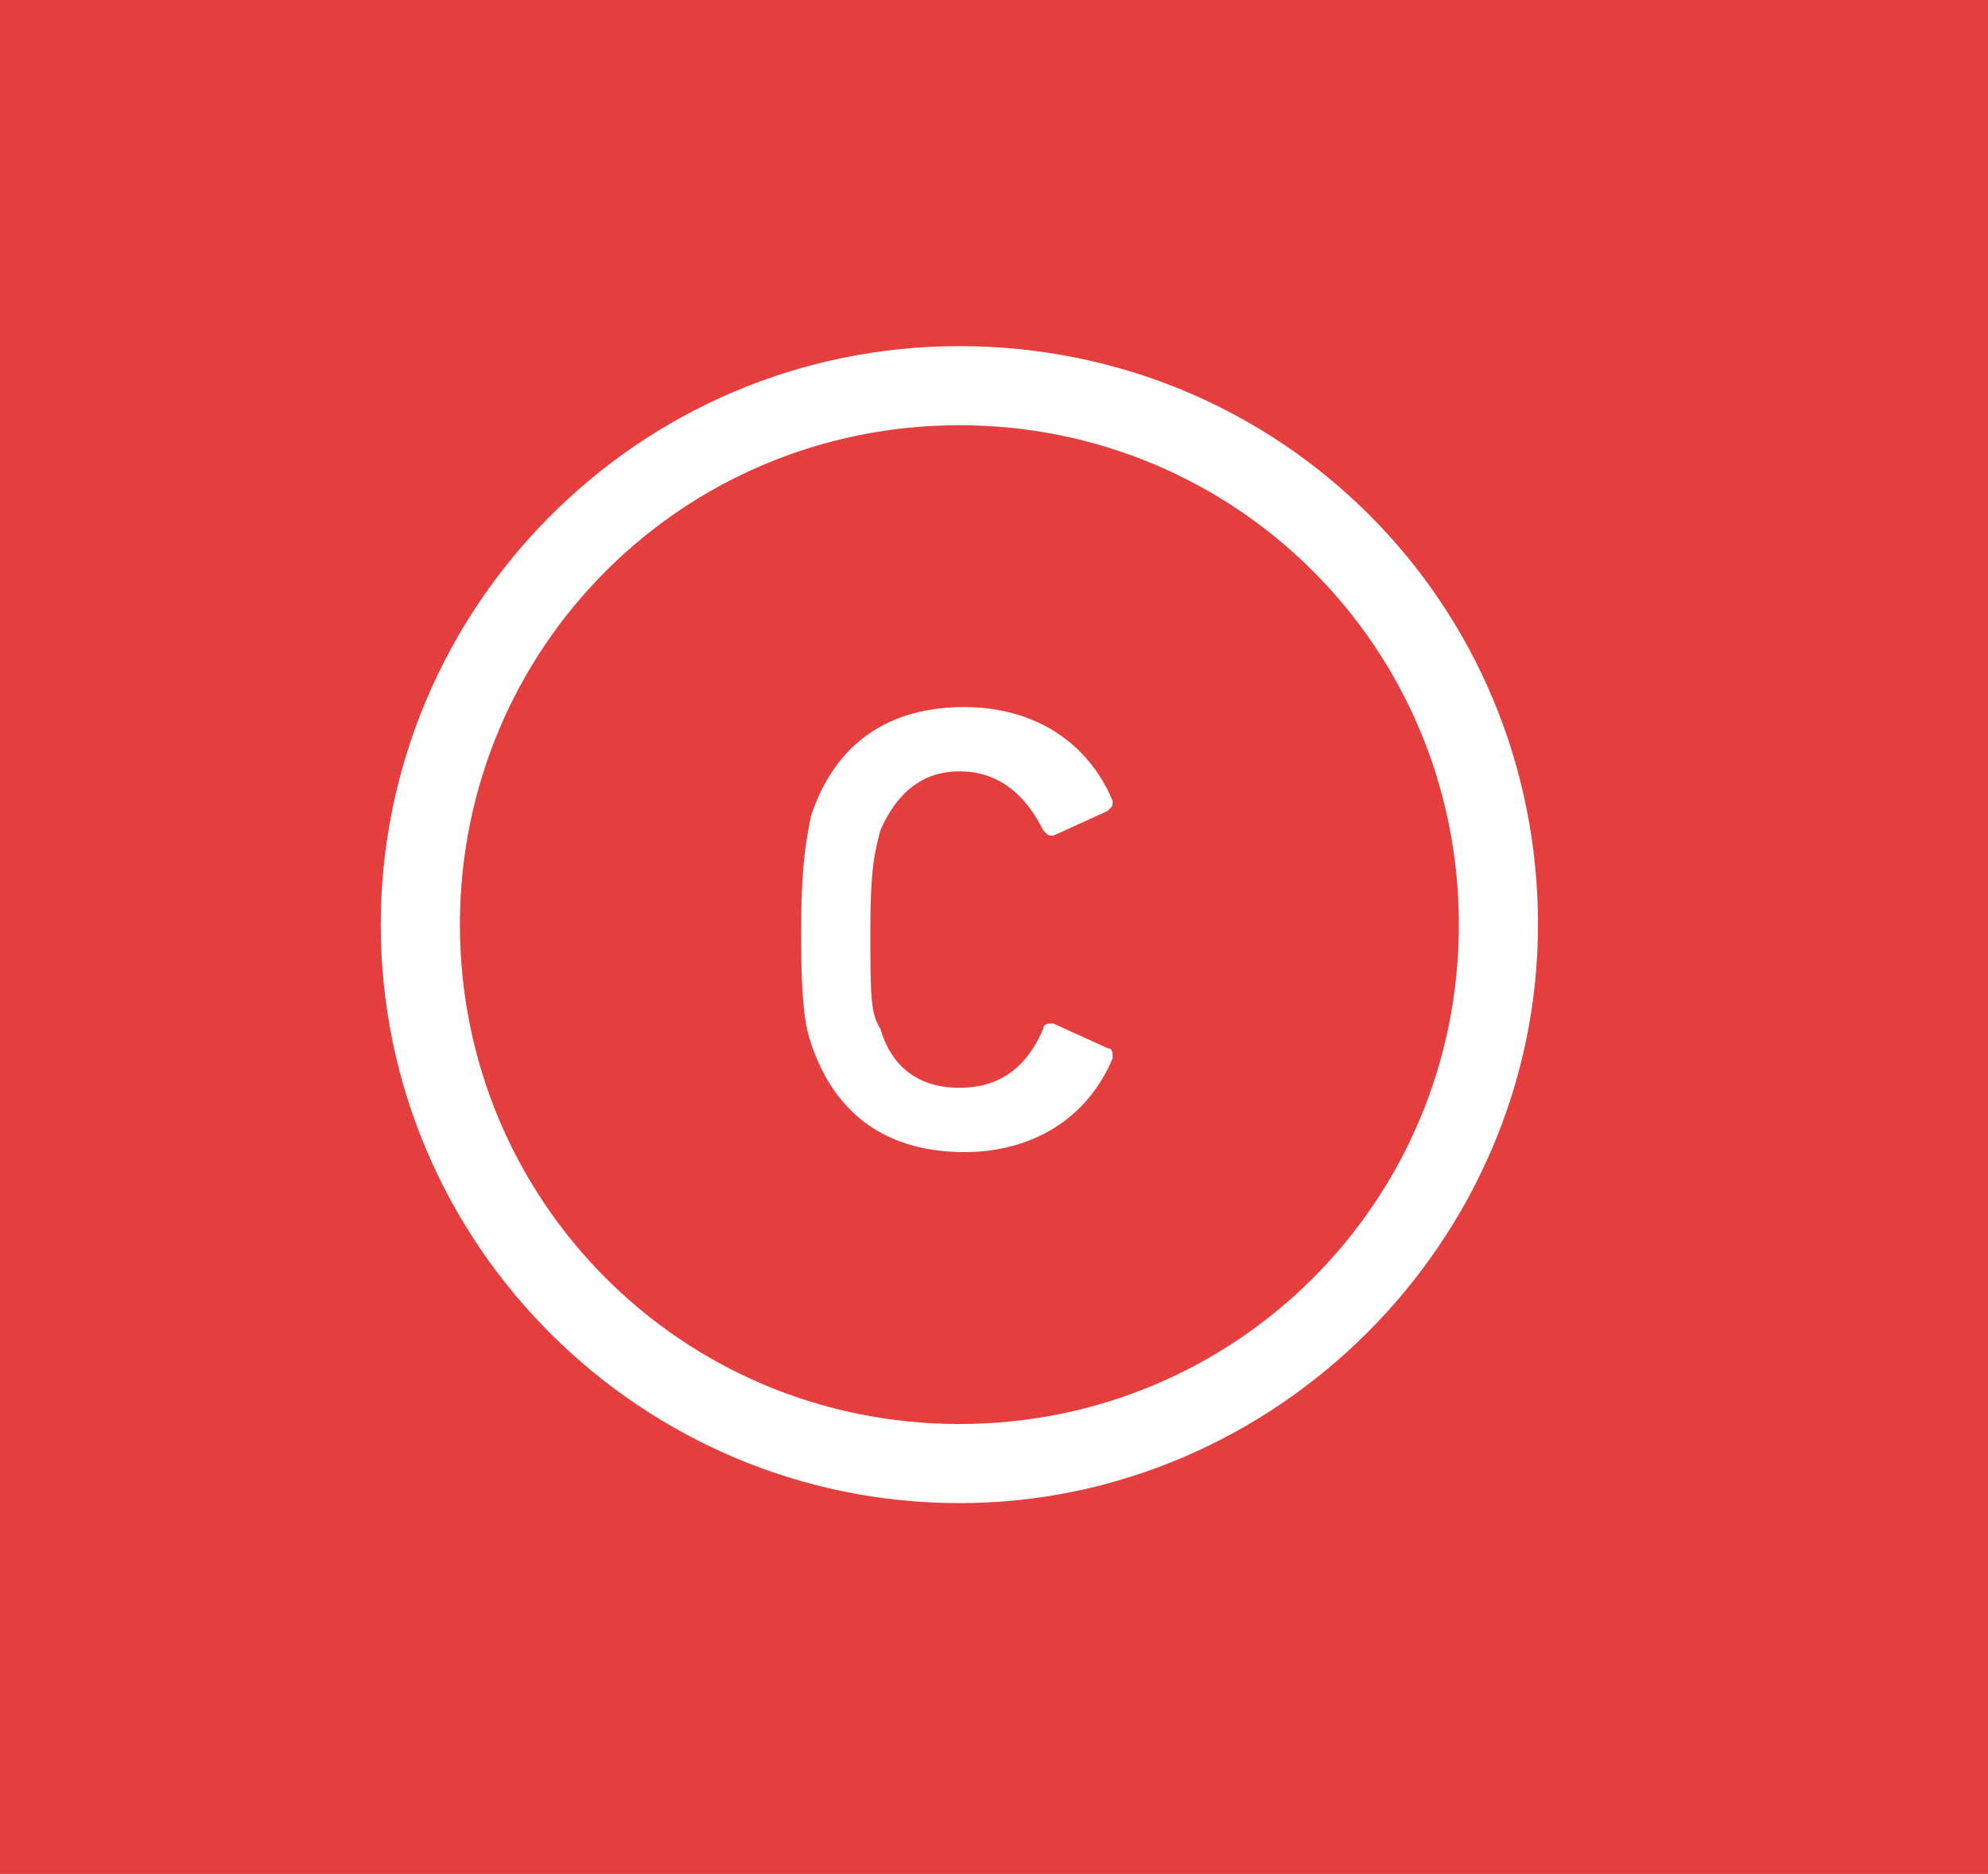 <?xml version="1.0" encoding="utf-8"?>
<!-- Generator: Adobe Illustrator 19.1.0, SVG Export Plug-In . SVG Version: 6.00 Build 0)  -->
<svg version="1.1" id="Layer_1" xmlns="http://www.w3.org/2000/svg" xmlns:xlink="http://www.w3.org/1999/xlink" x="0px" y="0px"
	 viewBox="-285 378.1 40.2 37.9" style="enable-background:new -285 378.1 40.2 37.9;" xml:space="preserve">
<style type="text/css">
	.st0{fill:#E53E3E;}
	.st1{enable-background:new    ;}
	.st2{fill:#FFFFFF;}
</style>
<g>
	<rect x="-285" y="378.1" class="st0" width="40.2" height="37.9"/>
</g>
<g class="st1">
	<path class="st2" d="M-268.8,397c0-1.4,0.1-1.9,0.2-2.4c0.5-1.5,1.6-2.2,3.1-2.2c1.4,0,2.5,0.7,3,1.9c0,0.1,0,0.1-0.1,0.2l-1.1,0.5
		c-0.1,0-0.1,0-0.2-0.1c-0.3-0.6-0.8-1.2-1.7-1.2c-0.8,0-1.3,0.5-1.6,1.2c-0.1,0.4-0.2,0.7-0.2,2s0,1.7,0.2,2
		c0.2,0.7,0.7,1.2,1.6,1.2c0.9,0,1.4-0.5,1.7-1.2c0-0.1,0.1-0.1,0.2-0.1l1.1,0.5c0.1,0,0.1,0.1,0.1,0.2c-0.5,1.2-1.6,1.9-3,1.9
		c-1.5,0-2.6-0.7-3.1-2.2C-268.7,398.9-268.8,398.5-268.8,397z"/>
</g>
<g>
	<path class="st2" d="M-265.6,408.5c-6.4,0-11.7-5.2-11.7-11.7c0-6.4,5.2-11.7,11.7-11.7s11.7,5.2,11.7,11.7
		C-253.9,403.2-259.2,408.5-265.6,408.5z M-265.6,386.7c-5.6,0-10.1,4.5-10.1,10.1c0,5.6,4.5,10.1,10.1,10.1s10.1-4.5,10.1-10.1
		C-255.5,391.2-260,386.7-265.6,386.7z"/>
</g>
</svg>
